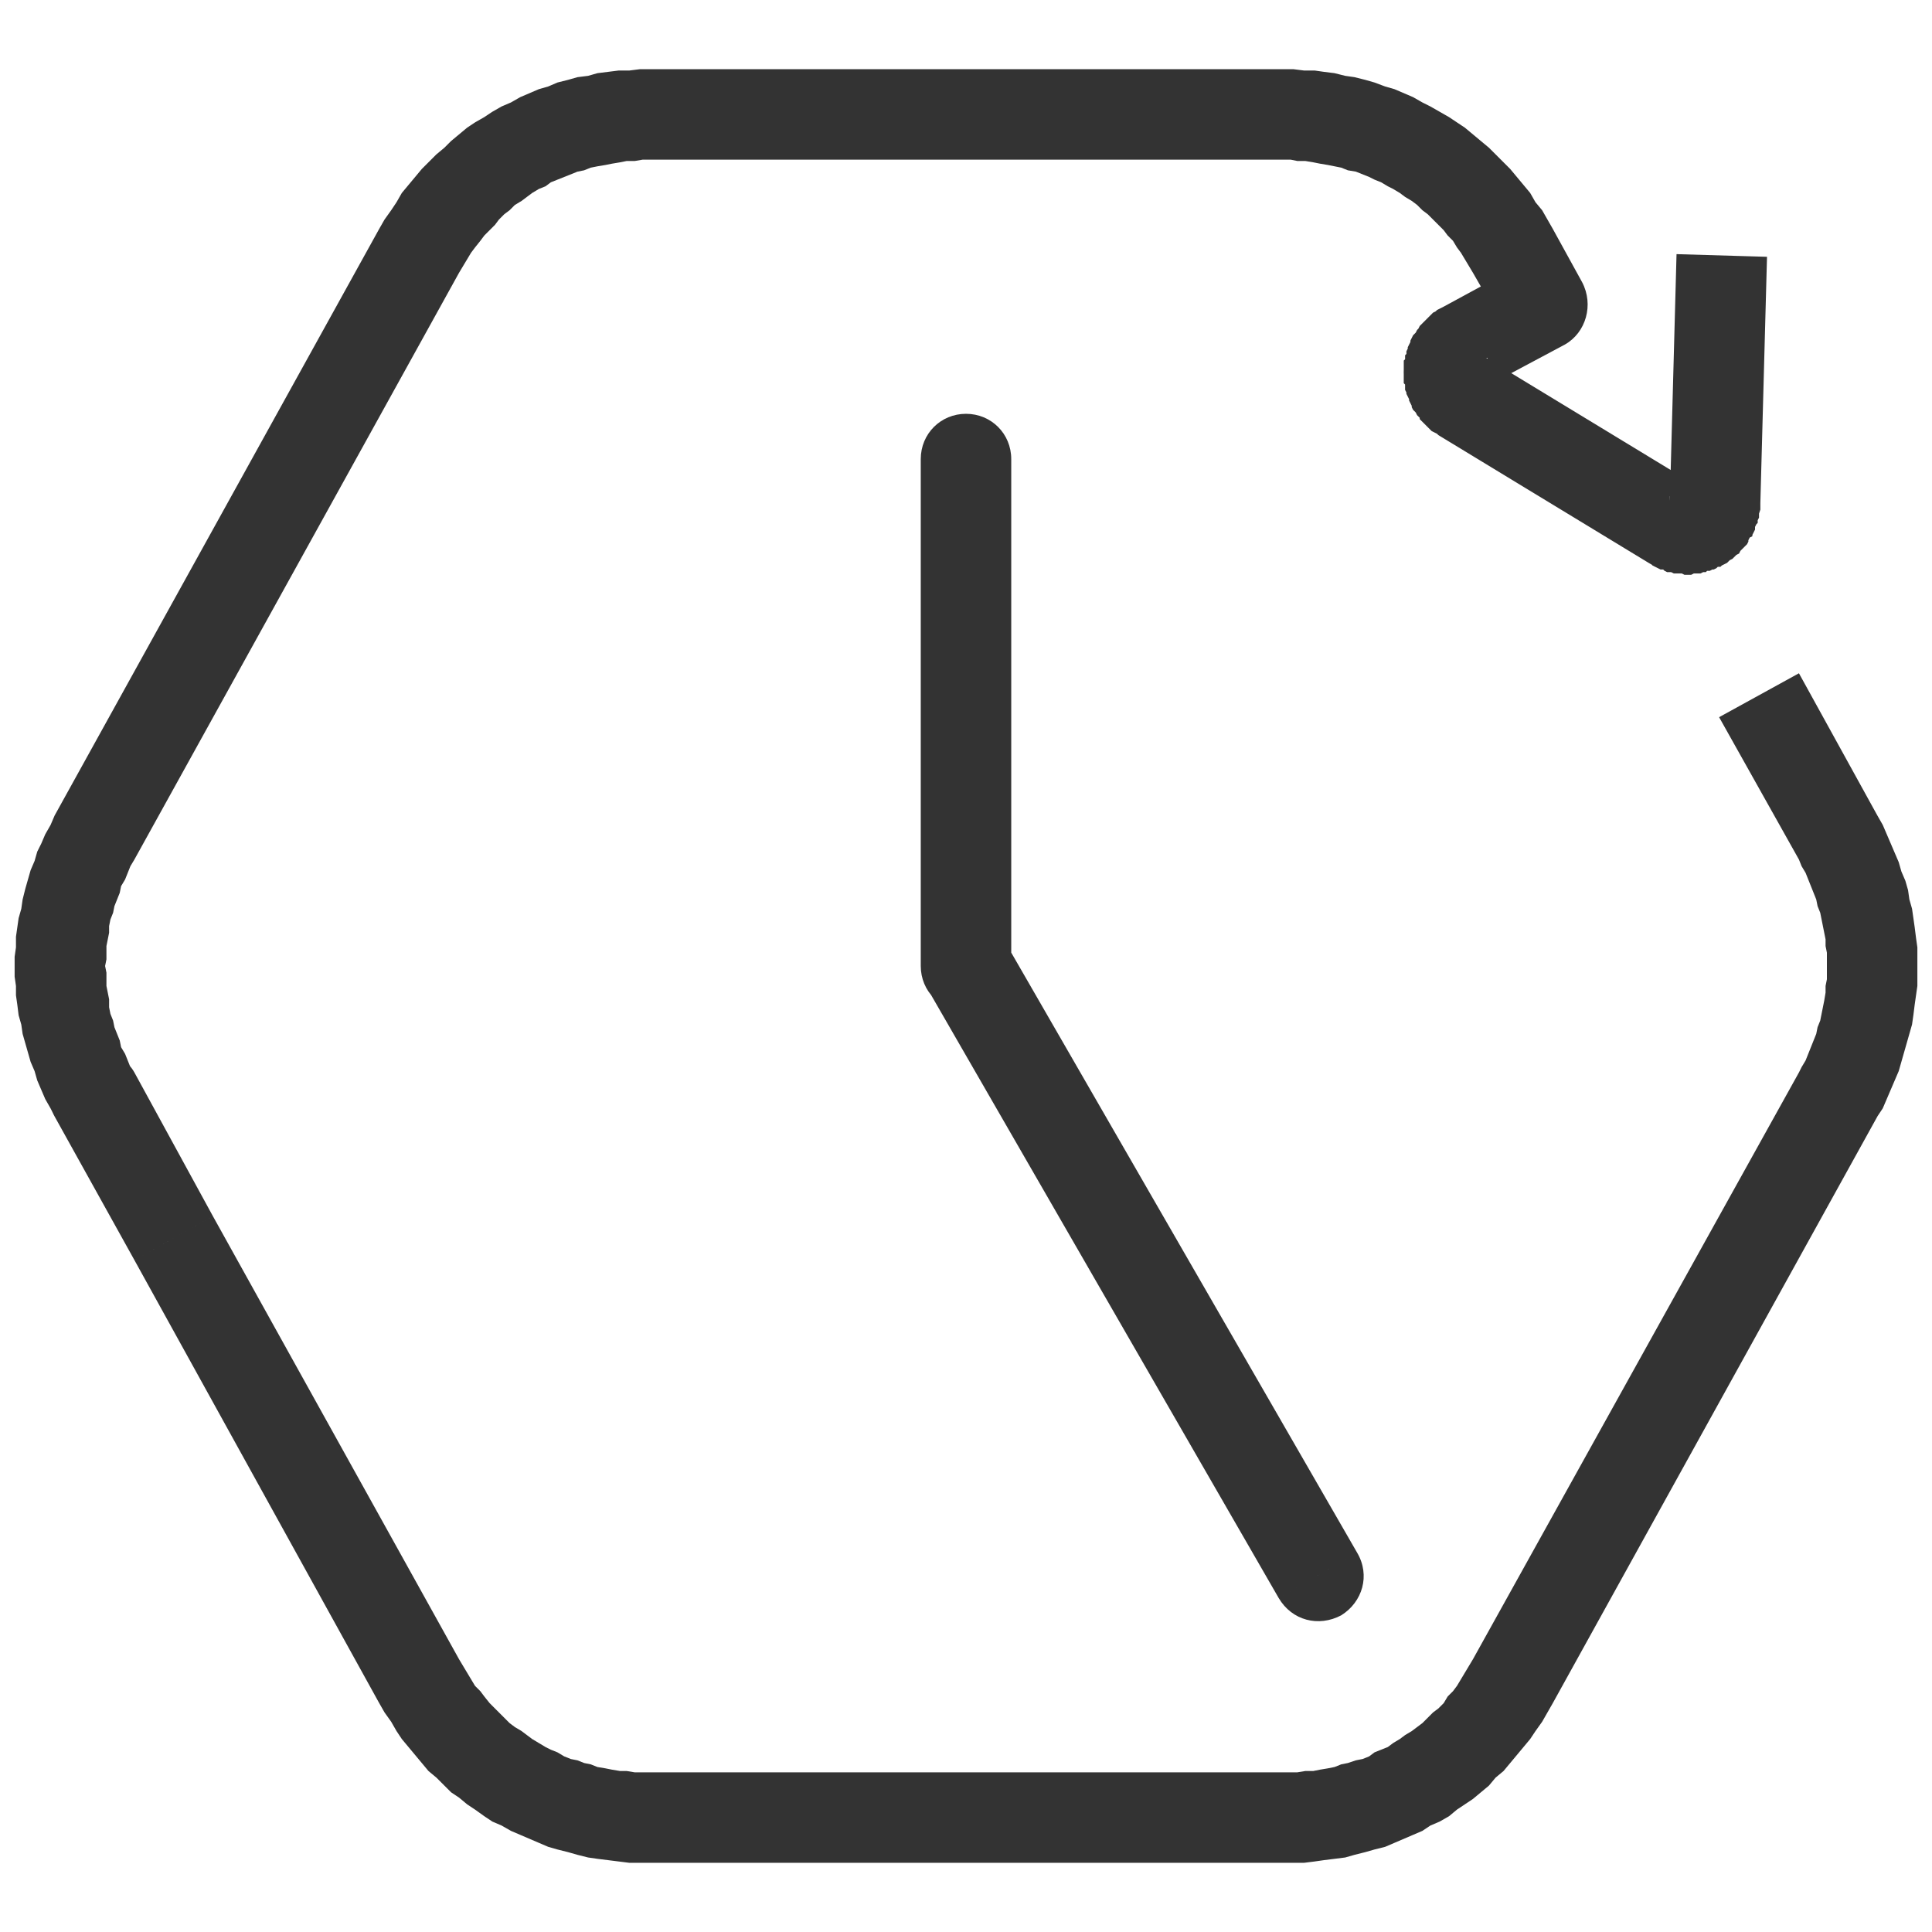 <svg xmlns:xlink="http://www.w3.org/1999/xlink" viewBox="0 0 1452 1452" style="shape-rendering:geometricPrecision; text-rendering:geometricPrecision; image-rendering:optimizeQuality; fill-rule:evenodd; clip-rule:evenodd" version="1.1" height="64px" width="64px" xml:space="preserve" xmlns="http://www.w3.org/2000/svg">
 <defs>
  <style type="text/css">
   
    .fil0 {fill:none}
    .fil1 {fill:#333333;fill-rule:nonzero}
   
  </style>
 </defs>
 <g id="Слой_x0020_2">
  <rect height="1452" width="1452" class="fil0"></rect>
 </g>
 <g id="Слой_x0020_3">
  <g id="_2739035500192">
   <g>
    <path d="M1352 646l-60 -107 60 -33 59 107 -59 33 0 0zm59 -33c9,17 3,38 -13,47 -16,9 -37,3 -46,-14l59 -33zm0 226l-59 -33 0 0 2 -4 3 -5 2 -5 2 -5 2 -5 2 -5 1 -5 2 -5 1 -5 1 -5 1 -5 1 -6 0 -5 1 -5 0 -5 0 -5 0 -5 0 -5 -1 -5 0 -5 -1 -5 -1 -5 -1 -5 -1 -5 -2 -5 -1 -5 -2 -5 -2 -5 -2 -5 -2 -5 -3 -5 -2 -5 59 -33 4 7 3 7 3 7 3 7 3 7 2 7 3 7 2 7 1 7 2 7 1 7 1 7 1 8 1 7 0 7 0 7 0 8 0 7 -1 7 -1 7 -1 8 -1 7 -2 7 -2 7 -2 7 -2 7 -2 7 -3 7 -3 7 -3 7 -3 7 -4 6 0 0zm0 0c-9,17 -30,23 -46,14 -17,-9 -23,-30 -13,-47l59 33zm-304 408l245 -441 59 33 -244 441 0 0 -60 -33zm60 33c-9,17 -30,23 -46,14 -17,-9 -23,-30 -14,-47l60 33zm-203 120l0 -68 0 0 6 0 5 0 6 -1 6 0 5 -1 6 -1 5 -1 5 -2 5 -1 6 -2 5 -1 5 -2 4 -3 5 -2 5 -2 4 -3 5 -3 4 -3 5 -3 4 -3 4 -3 4 -4 4 -4 4 -3 4 -4 3 -5 4 -4 3 -4 3 -5 3 -5 3 -5 3 -5 60 33 -4 7 -4 7 -5 7 -4 6 -5 6 -5 6 -5 6 -5 6 -6 5 -5 6 -6 5 -6 5 -6 4 -6 4 -6 5 -7 4 -7 3 -6 4 -7 3 -7 3 -7 3 -7 3 -8 2 -7 2 -8 2 -7 2 -8 1 -8 1 -7 1 -8 1 -8 0 -8 0 0 0zm0 0c-19,0 -34,-15 -34,-34 0,-19 15,-34 34,-34l0 68zm-238 -68l238 0 0 68 -238 0 0 0 0 -68zm0 68c-19,0 -34,-15 -34,-34 0,-19 15,-34 34,-34l0 68zm-237 -68l237 0 0 68 -237 0 0 0 0 -68zm0 68c-19,0 -34,-15 -34,-34 0,-19 15,-34 34,-34l0 68zm-204 -120l60 -33 0 0 3 5 3 5 3 5 3 5 4 4 3 4 4 5 4 4 3 3 4 4 4 4 4 3 5 3 4 3 4 3 5 3 5 3 4 2 5 2 5 3 5 2 5 1 5 2 5 1 5 2 6 1 5 1 6 1 5 0 6 1 6 0 6 0 0 68 -8 0 -8 0 -8 -1 -8 -1 -8 -1 -7 -1 -8 -2 -7 -2 -8 -2 -7 -2 -7 -3 -7 -3 -7 -3 -7 -3 -7 -4 -7 -3 -6 -4 -7 -5 -6 -4 -6 -5 -6 -4 -5 -5 -6 -6 -6 -5 -5 -6 -5 -6 -5 -6 -5 -6 -4 -6 -4 -7 -5 -7 -4 -7 0 0zm0 0c-9,-16 -3,-37 14,-46 16,-9 37,-3 46,13l-60 33zm-125 -366l185 333 -60 33 -184 -333 0 0 59 -33zm-59 33c-9,-17 -3,-37 13,-46 16,-10 37,-4 46,13l-59 33zm0 -141l59 108 -59 33 -60 -108 0 0 60 -33zm-60 33c-9,-16 -3,-37 14,-46 16,-9 37,-3 46,13l-60 33zm0 -226l60 33 0 0 -3 5 -2 5 -2 5 -3 5 -1 5 -2 5 -2 5 -1 5 -2 5 -1 5 0 5 -1 5 -1 5 0 5 0 5 -1 5 1 5 0 5 0 5 1 5 1 5 0 6 1 5 2 5 1 5 2 5 2 5 1 5 3 5 2 5 2 5 3 4 -60 33 -3 -6 -4 -7 -3 -7 -3 -7 -2 -7 -3 -7 -2 -7 -2 -7 -2 -7 -1 -7 -2 -7 -1 -8 -1 -7 0 -7 -1 -7 0 -8 0 -7 1 -7 0 -8 1 -7 1 -7 2 -7 1 -7 2 -8 2 -7 2 -7 3 -7 2 -7 3 -6 3 -7 4 -7 3 -7 0 0zm0 0c9,-16 30,-22 47,-13 16,9 22,30 13,46l-60 -33zm304 -408l-244 441 -60 -33 244 -441 0 0 60 33zm-60 -33c10,-16 30,-22 47,-13 16,9 22,30 13,46l-60 -33zm204 -120l0 68 0 0 -6 0 -6 1 -6 0 -5 1 -6 1 -5 1 -6 1 -5 1 -5 2 -5 1 -5 2 -5 2 -5 2 -5 2 -4 3 -5 2 -5 3 -4 3 -4 3 -5 3 -4 4 -4 3 -4 4 -3 4 -4 4 -4 4 -3 4 -4 5 -3 4 -3 5 -3 5 -3 5 -60 -33 4 -7 5 -7 4 -6 4 -7 5 -6 5 -6 5 -6 5 -5 6 -6 6 -5 5 -5 6 -5 6 -5 6 -4 7 -4 6 -4 7 -4 7 -3 7 -4 7 -3 7 -3 7 -2 7 -3 8 -2 7 -2 8 -1 7 -2 8 -1 8 -1 8 0 8 -1 8 0 0 0zm0 0c18,0 34,15 34,34 0,19 -16,34 -34,34l0 -68zm237 68l-237 0 0 -68 237 0 0 0 0 68zm0 -68c19,0 34,15 34,34 0,19 -15,34 -34,34l0 -68zm238 68l-238 0 0 -68 238 0 0 0 0 68zm0 -68c19,0 34,15 34,34 0,19 -15,34 -34,34l0 -68zm203 120l-60 33 0 0 -3 -5 -3 -5 -3 -5 -3 -4 -3 -5 -4 -4 -3 -4 -4 -4 -4 -4 -4 -4 -4 -3 -4 -4 -4 -3 -5 -3 -4 -3 -5 -3 -4 -2 -5 -3 -5 -2 -4 -2 -5 -2 -5 -2 -6 -1 -5 -2 -5 -1 -5 -1 -6 -1 -5 -1 -6 -1 -6 0 -5 -1 -6 0 0 -68 8 0 8 1 8 0 7 1 8 1 8 2 7 1 8 2 7 2 8 3 7 2 7 3 7 3 7 4 6 3 7 4 7 4 6 4 6 4 6 5 6 5 6 5 5 5 6 6 5 5 5 6 5 6 5 6 4 7 5 6 4 7 4 7 0 0zm0 0c9,17 3,37 -13,46 -17,10 -37,4 -47,-13l60 -33zm-37 73l-23 -40 60 -33 22 40 -13 47 -46 -14zm59 -33c9,17 3,38 -13,47 -16,9 -37,3 -46,-14l59 -33zm-105 19l59 -32 33 60 -60 32 -32 -60 0 0zm32 60c-16,9 -37,3 -46,-13 -9,-17 -3,-38 14,-47l32 60zm7 -11l-68 -2 0 0 0 -1 0 -2 0 -2 0 -2 1 -1 0 -3 1 -1 0 -2 1 -2 0 -1 1 -2 1 -2 0 -1 1 -2 1 -2 1 -1 1 -1 1 -2 1 -1 1 -2 1 -1 2 -2 1 -1 1 -1 1 -1 2 -2 1 -1 1 -1 2 -1 1 -1 2 -1 2 -1 32 60 1 0 0 0 0 0 1 -1 0 0 0 0 1 -1 0 0 0 0 0 0 1 -1 0 0 0 0 0 -1 1 0 0 -1 0 1 0 -1 1 -1 0 0 0 -1 0 0 0 1 0 -2 0 0 0 0 1 -1 0 0 0 0 0 -1 0 0 0 -1 0 0zm0 0c-1,19 -16,34 -35,33 -19,0 -34,-16 -33,-35l68 2zm-6 -11l-36 58 0 0 -1 -1 -2 -1 -2 -1 -1 -1 -1 -1 -2 -2 -1 -1 -1 -1 -2 -2 -1 -1 0 -1 -2 -2 -1 -2 0 0 -2 -2 -1 -2 0 -1 -1 -2 -1 -2 0 -1 -1 -2 -1 -2 0 -1 -1 -2 0 -2 0 -2 -1 -1 0 -2 0 -2 0 -2 0 -2 0 -2 68 2 0 0 0 -1 0 0 0 -1 0 -1 0 1 0 0 0 -1 -1 -1 0 0 0 -1 0 0 0 0 0 0 -1 -1 0 0 0 -1 0 0 0 0 -1 -1 0 0 0 0 0 -1 -1 0 0 0 0 0 -1 -1 0 0 0 0 0 -1 -1 0 0 0 0 0zm0 0c16,10 21,31 11,47 -10,16 -31,21 -47,11l36 -58zm122 154l-158 -96 36 -58 158 96 0 0 -36 58zm36 -58c16,10 21,31 11,47 -10,16 -31,21 -47,11l36 -58zm-13 0l32 60 0 0 -1 1 -2 0 -1 1 -2 1 -1 0 -2 1 -2 0 -1 1 -2 0 -2 1 -2 0 -2 0 -1 0 -2 1 -2 0 -1 0 -2 0 -2 -1 -2 0 -2 0 -2 0 -2 -1 -2 0 -1 0 -2 -1 -1 -1 -2 0 -2 -1 -2 -1 -2 -1 -1 -1 -2 -1 36 -58 -1 0 0 0 -1 0 0 0 0 -1 -1 0 0 0 -1 0 0 0 0 0 -1 0 0 0 -1 0 0 0 -1 0 0 0 0 0 -1 0 -1 0 0 0 0 0 0 0 -1 0 -1 0 0 0 0 0 -1 0 0 0 0 1 -1 0 0 0 0 0 0 0zm0 0c16,-9 37,-3 46,14 9,16 3,37 -14,46l-32 -60zm-7 11l68 2 0 0 0 2 0 1 0 2 -1 3 0 2 0 1 -1 2 0 2 -1 1 -1 2 0 2 -1 2 -1 2 0 1 -2 1 -1 2 0 1 -1 2 -2 2 -1 1 -1 1 -1 1 -1 2 -2 1 -1 1 -1 1 -1 1 -2 1 -1 1 -1 1 -2 1 -2 1 -32 -60 -1 0 0 1 0 0 0 0 -1 0 0 0 -1 1 0 0 0 0 0 1 -1 0 0 0 0 0 0 1 -1 0 0 0 0 1 -1 1 1 -1 -1 1 0 0 0 1 0 0 0 1 -1 0 0 0 0 1 0 0 0 1 0 0 0 1 0 0 0 0zm0 0c0,-19 16,-34 35,-33 19,0 34,16 33,35l-68 -2zm73 -183l-5 185 -68 -2 5 -185 68 2z" class="fil1" id="buttons"></path>
   </g>
   <g>
    <path d="M692 345c0,-19 15,-34 34,-34 19,0 34,15 34,34l-68 0zm0 381l0 -381 68 0 0 381 -63 17 -5 -17zm68 0c0,19 -15,34 -34,34 -19,0 -34,-15 -34,-34l68 0zm201 475l-264 -458 59 -34 264 458 -59 34zm59 -34c10,17 4,37 -12,47 -17,9 -37,4 -47,-13l59 -34z" class="fil1"></path>
   </g>
  </g>
 </g>
</svg>
